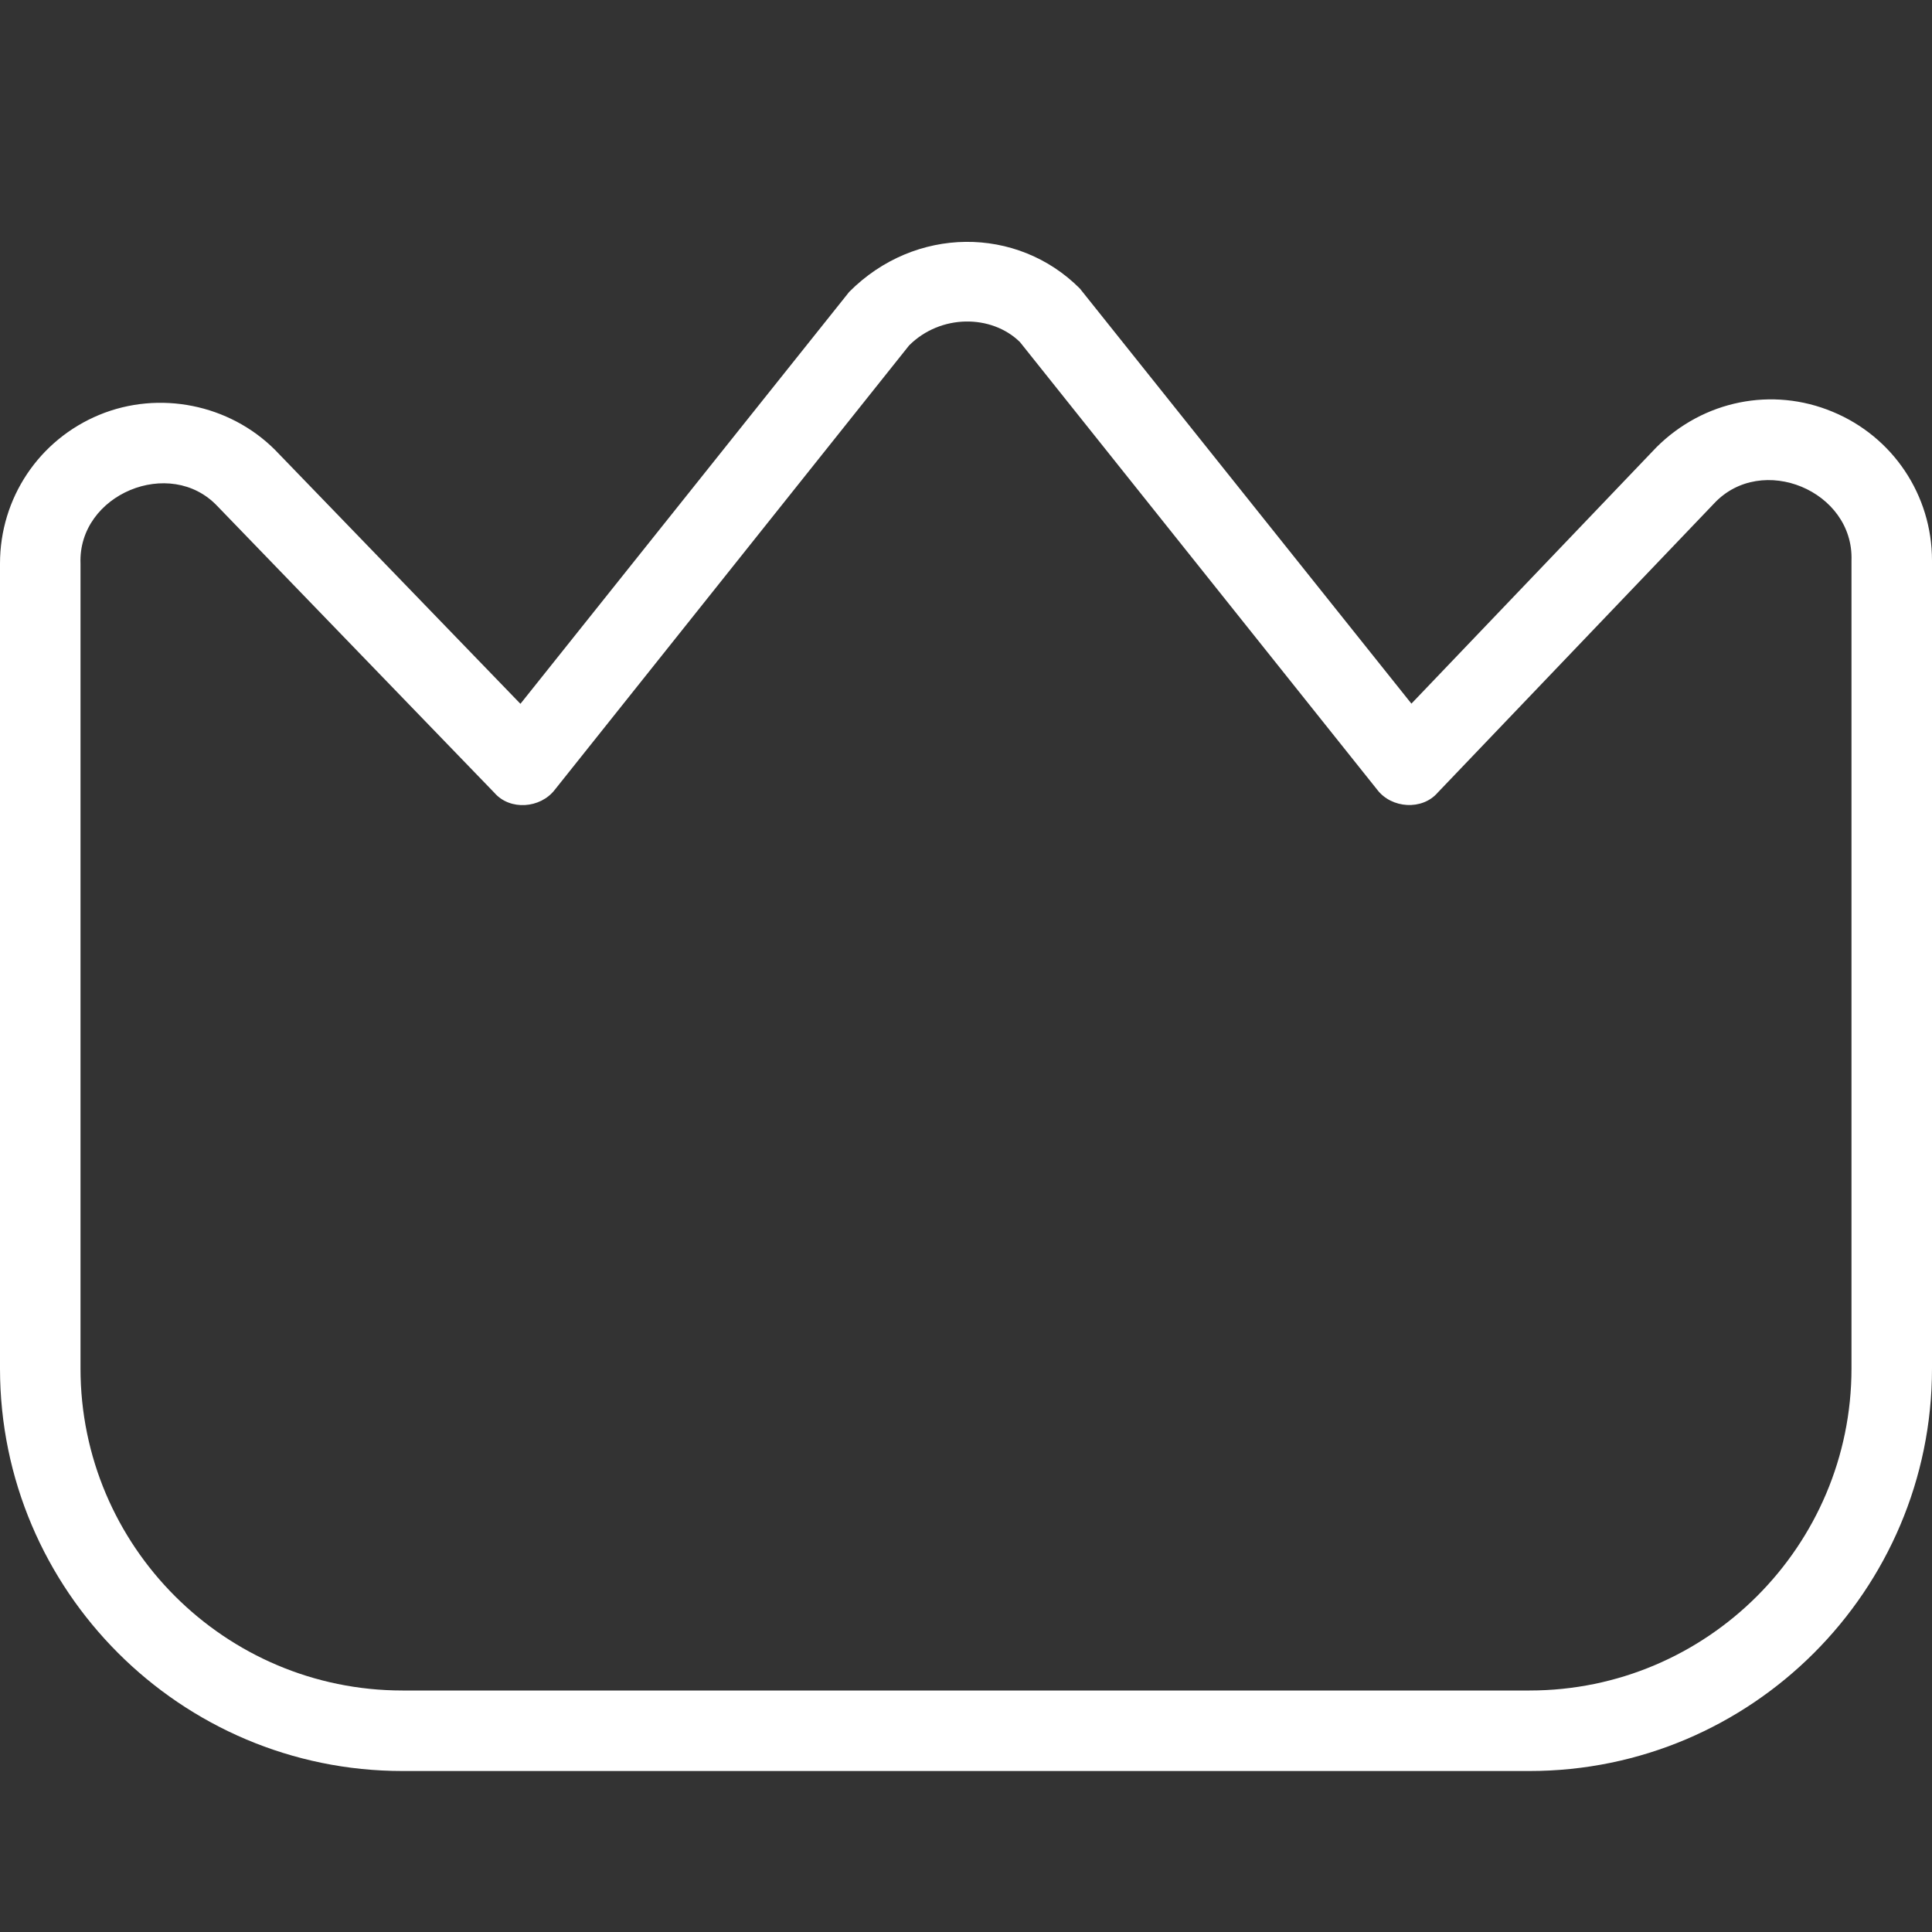 <svg width="64" height="64" viewBox="0 0 64 64" fill="none" xmlns="http://www.w3.org/2000/svg">
<rect x="0" y="0" width="64" height="64" fill="#333333" stroke="none"/>
<path d="M60.707 13.64C58.712 12.808 56.432 13.261 54.872 14.816L46.755 23.309L35.771 9.557C33.693 7.477 30.309 7.48 28.131 9.669L17.24 23.315L9.104 14.896C7.595 13.395 5.277 12.923 3.293 13.741C1.291 14.568 0 16.501 0 18.669V45.333C0 52.685 5.984 58.667 13.333 58.667H50.667C58.019 58.667 64 52.685 64 45.333V18.568C64 16.403 62.707 14.467 60.707 13.64ZM61.333 45.333C61.333 51.216 56.549 56 50.667 56H13.333C7.451 56 2.667 51.216 2.667 45.333V18.669C2.579 16.373 5.637 15.104 7.203 16.768L16.376 26.261C16.896 26.861 17.901 26.779 18.376 26.165L30.115 11.443C31.155 10.403 32.845 10.408 33.787 11.331L45.624 26.163C46.099 26.784 47.115 26.853 47.629 26.253L56.779 16.68C58.357 14.989 61.411 16.259 61.333 18.565V45.333Z" fill="white"/>
</svg>
